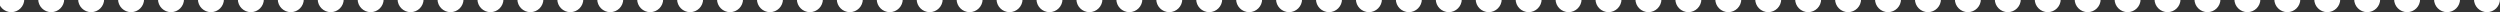 <svg width="1440" height="7" viewBox="0 0 1440 7" fill="none" xmlns="http://www.w3.org/2000/svg">
<rect x="0" y="0" width="1440" height="7" fill="#333333" stroke="none"/>
<circle cx="6.5" cy="-0.5" r="7" fill="white" stroke="white"/>
<circle cx="29.5" cy="-0.5" r="7" fill="white" stroke="white"/>
<circle cx="52.5" cy="-0.5" r="7" fill="white" stroke="white"/>
<circle cx="75.5" cy="-0.5" r="7" fill="white" stroke="white"/>
<circle cx="98.5" cy="-0.5" r="7" fill="white" stroke="white"/>
<circle cx="121.5" cy="-0.5" r="7" fill="white" stroke="white"/>
<circle cx="144.5" cy="-0.5" r="7" fill="white" stroke="white"/>
<circle cx="167.5" cy="-0.5" r="7" fill="white" stroke="white"/>
<circle cx="190.5" cy="-0.5" r="7" fill="white" stroke="white"/>
<circle cx="213.5" cy="-0.5" r="7" fill="white" stroke="white"/>
<circle cx="236.5" cy="-0.5" r="7" fill="white" stroke="white"/>
<circle cx="259.5" cy="-0.5" r="7" fill="white" stroke="white"/>
<circle cx="282.5" cy="-0.5" r="7" fill="white" stroke="white"/>
<circle cx="305.5" cy="-0.5" r="7" fill="white" stroke="white"/>
<circle cx="328.5" cy="-0.5" r="7" fill="white" stroke="white"/>
<circle cx="351.5" cy="-0.5" r="7" fill="white" stroke="white"/>
<circle cx="374.5" cy="-0.5" r="7" fill="white" stroke="white"/>
<circle cx="397.5" cy="-0.5" r="7" fill="white" stroke="white"/>
<circle cx="420.5" cy="-0.5" r="7" fill="white" stroke="white"/>
<circle cx="443.5" cy="-0.5" r="7" fill="white" stroke="white"/>
<circle cx="466.5" cy="-0.5" r="7" fill="white" stroke="white"/>
<circle cx="489.5" cy="-0.5" r="7" fill="white" stroke="white"/>
<circle cx="512.5" cy="-0.5" r="7" fill="white" stroke="white"/>
<circle cx="535.5" cy="-0.5" r="7" fill="white" stroke="white"/>
<circle cx="558.5" cy="-0.5" r="7" fill="white" stroke="white"/>
<circle cx="581.5" cy="-0.5" r="7" fill="white" stroke="white"/>
<circle cx="604.5" cy="-0.5" r="7" fill="white" stroke="white"/>
<circle cx="627.5" cy="-0.5" r="7" fill="white" stroke="white"/>
<circle cx="650.5" cy="-0.5" r="7" fill="white" stroke="white"/>
<circle cx="673.5" cy="-0.5" r="7" fill="white" stroke="white"/>
<circle cx="696.5" cy="-0.5" r="7" fill="white" stroke="white"/>
<circle cx="719.5" cy="-0.5" r="7" fill="white" stroke="white"/>
<circle cx="742.5" cy="-0.5" r="7" fill="white" stroke="white"/>
<circle cx="765.5" cy="-0.5" r="7" fill="white" stroke="white"/>
<circle cx="788.5" cy="-0.5" r="7" fill="white" stroke="white"/>
<circle cx="811.5" cy="-0.5" r="7" fill="white" stroke="white"/>
<circle cx="834.5" cy="-0.5" r="7" fill="white" stroke="white"/>
<circle cx="857.5" cy="-0.5" r="7" fill="white" stroke="white"/>
<circle cx="880.5" cy="-0.5" r="7" fill="white" stroke="white"/>
<circle cx="903.5" cy="-0.5" r="7" fill="white" stroke="white"/>
<circle cx="926.5" cy="-0.5" r="7" fill="white" stroke="white"/>
<circle cx="949.5" cy="-0.5" r="7" fill="white" stroke="white"/>
<circle cx="972.5" cy="-0.5" r="7" fill="white" stroke="white"/>
<circle cx="995.5" cy="-0.5" r="7" fill="white" stroke="white"/>
<circle cx="1018.5" cy="-0.5" r="7" fill="white" stroke="white"/>
<circle cx="1041.5" cy="-0.5" r="7" fill="white" stroke="white"/>
<circle cx="1064.5" cy="-0.5" r="7" fill="white" stroke="white"/>
<circle cx="1087.5" cy="-0.5" r="7" fill="white" stroke="white"/>
<circle cx="1110.5" cy="-0.5" r="7" fill="white" stroke="white"/>
<circle cx="1133.5" cy="-0.5" r="7" fill="white" stroke="white"/>
<circle cx="1156.5" cy="-0.5" r="7" fill="white" stroke="white"/>
<circle cx="1179.5" cy="-0.5" r="7" fill="white" stroke="white"/>
<circle cx="1202.5" cy="-0.5" r="7" fill="white" stroke="white"/>
<circle cx="1225.5" cy="-0.5" r="7" fill="white" stroke="white"/>
<circle cx="1248.5" cy="-0.5" r="7" fill="white" stroke="white"/>
<circle cx="1271.5" cy="-0.5" r="7" fill="white" stroke="white"/>
<circle cx="1294.5" cy="-0.5" r="7" fill="white" stroke="white"/>
<circle cx="1317.5" cy="-0.5" r="7" fill="white" stroke="white"/>
<circle cx="1340.5" cy="-0.5" r="7" fill="white" stroke="white"/>
<circle cx="1363.5" cy="-0.5" r="7" fill="white" stroke="white"/>
<circle cx="1386.5" cy="-0.5" r="7" fill="white" stroke="white"/>
<circle cx="1409.5" cy="-0.5" r="7" fill="white" stroke="white"/>
<circle cx="1432.5" cy="-0.5" r="7" fill="white" stroke="white"/>
</svg>
